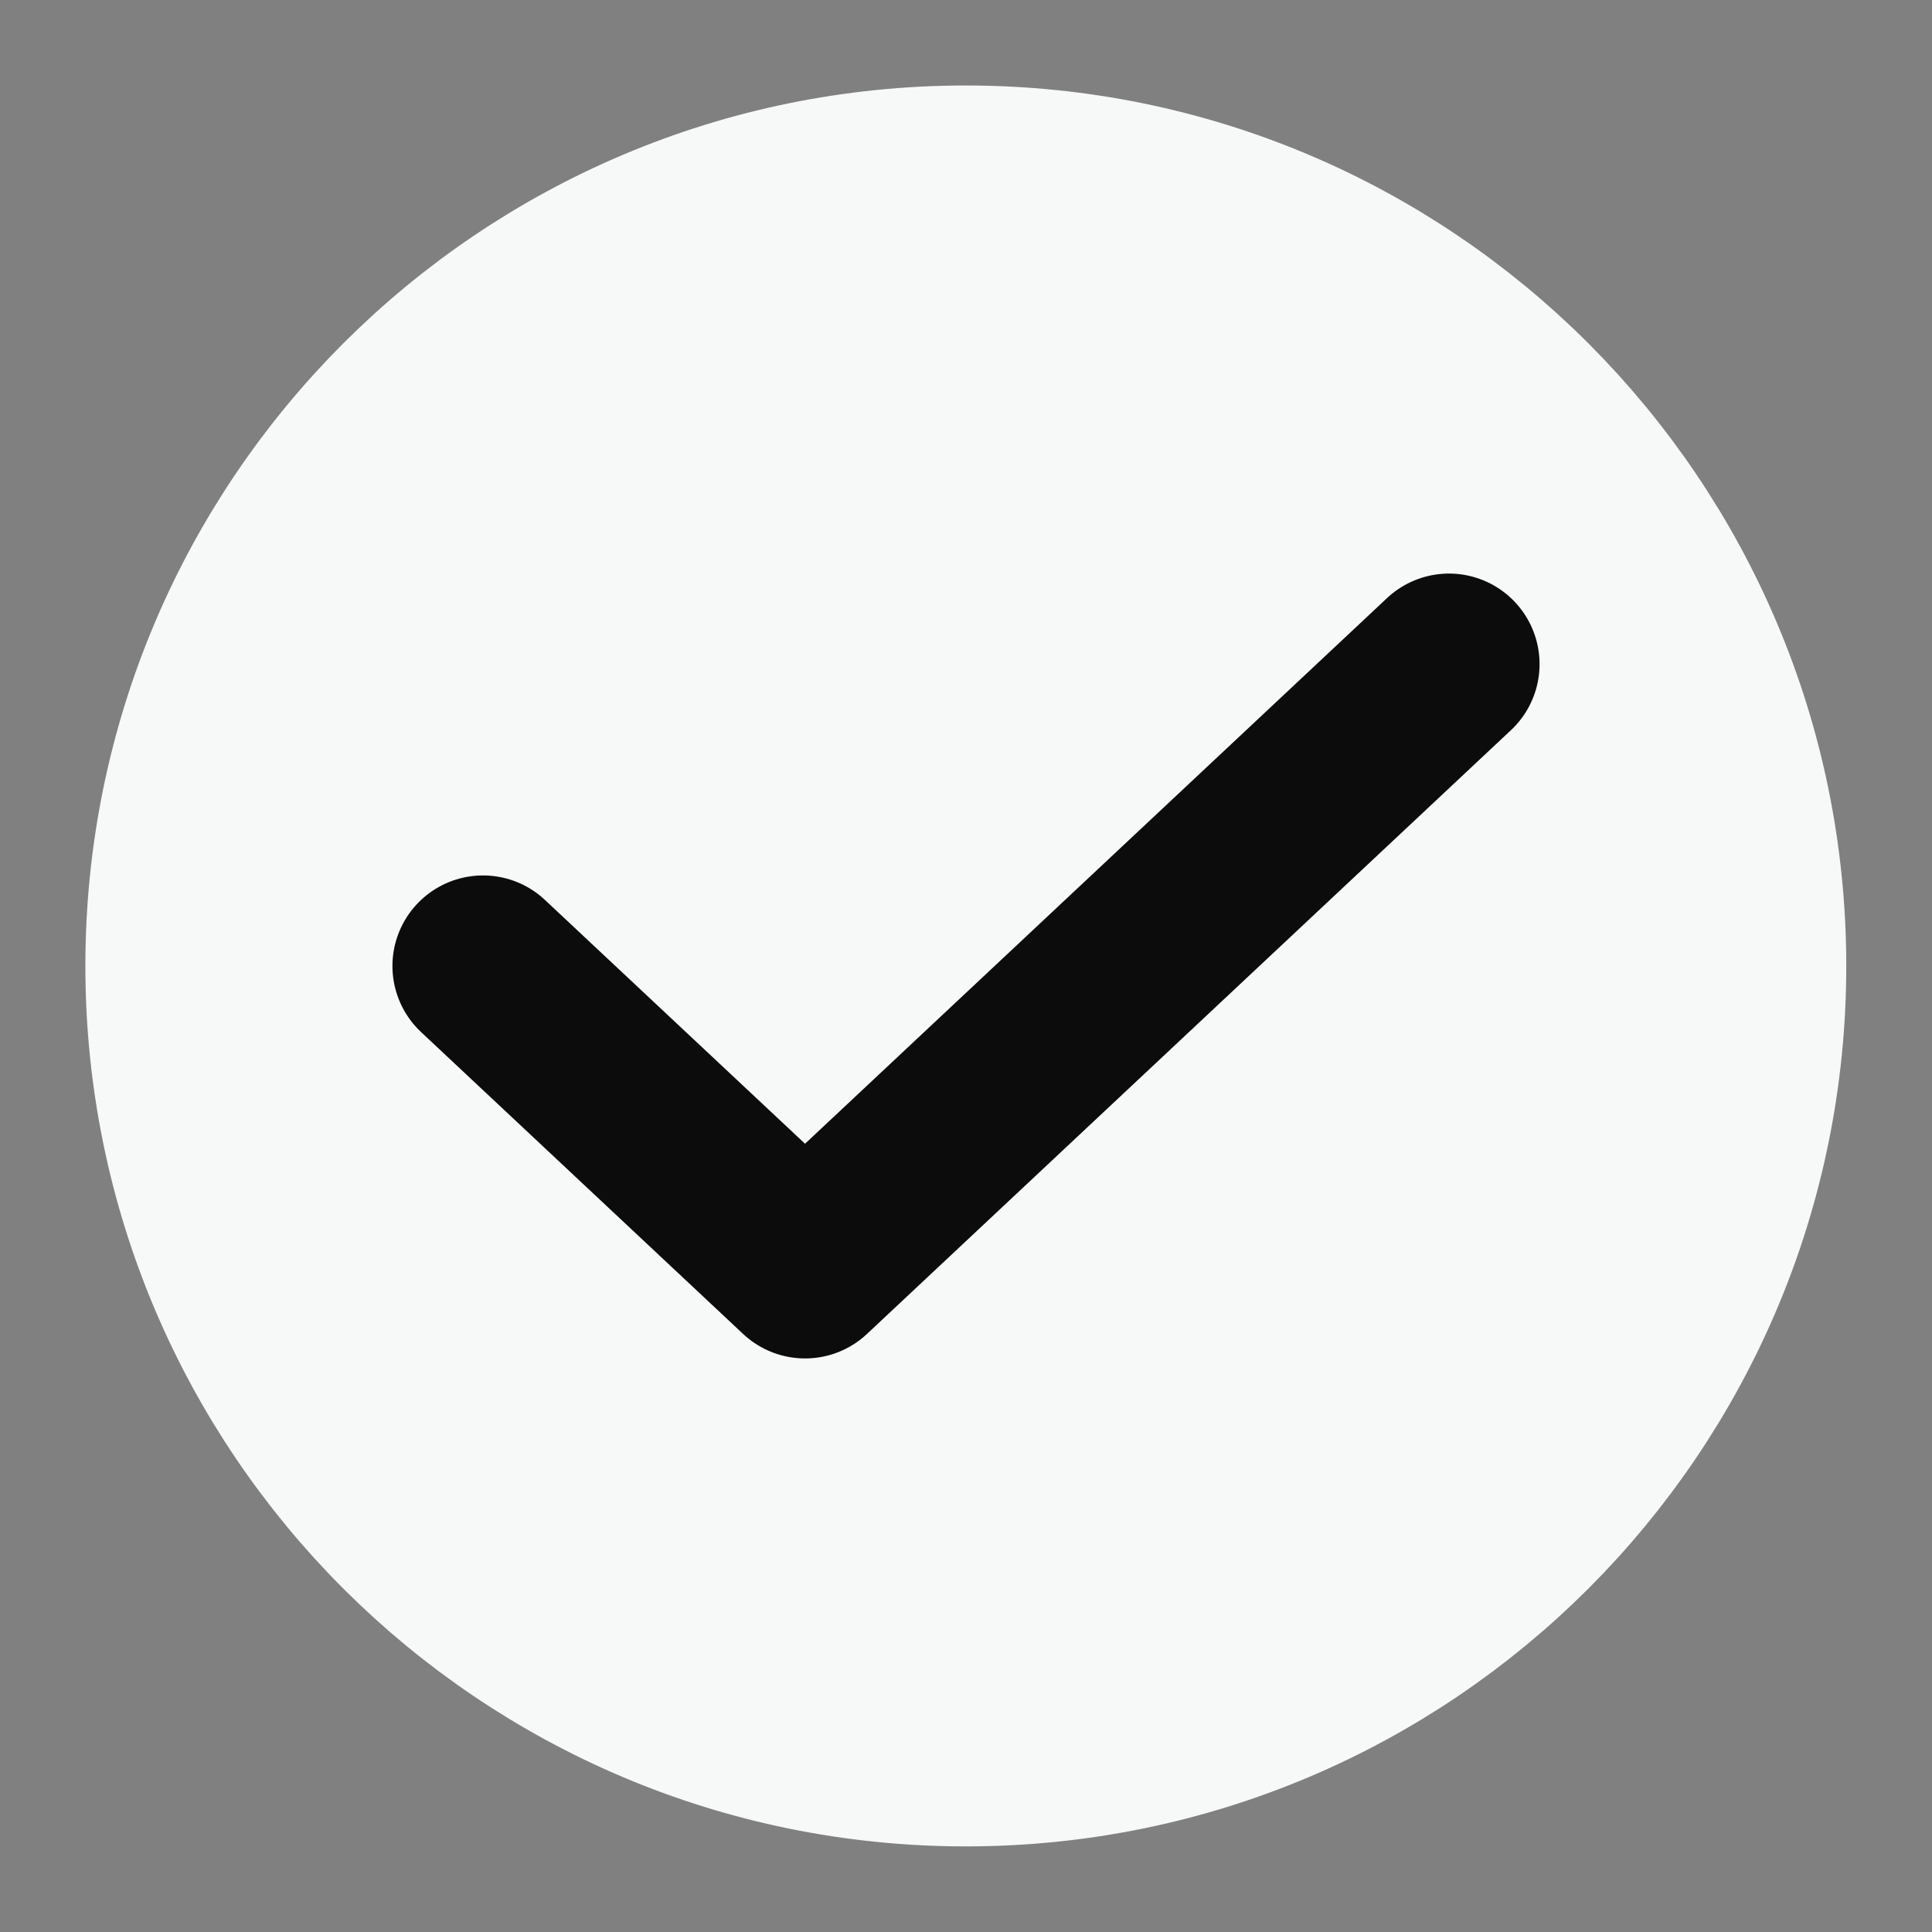 <svg width="16" height="16" viewBox="0 0 16 16" fill="none" xmlns="http://www.w3.org/2000/svg">
<rect x="0" y="0" width="16" height="16" fill="#808080" stroke="none"/>
<g clip-path="url(#clip0_121_420)">
<path d="M7.999 14.666C11.681 14.666 14.665 11.682 14.665 8C14.665 4.318 11.681 1.333 7.999 1.333C4.317 1.333 1.332 4.318 1.332 8C1.332 11.682 4.317 14.666 7.999 14.666Z" stroke="#F7F8F8" stroke-width="1.25" stroke-linecap="round" stroke-linejoin="round"/>
<circle cx="8" cy="8" r="7" fill="#F7F8F8"/>
<path d="M4 8L6.667 10.5L12 5.5" stroke="#0C0C0C" stroke-width="1.5" stroke-linecap="round" stroke-linejoin="round"/>
</g>
<defs>
<clipPath id="clip0_121_420">
<rect width="16" height="16" fill="white"/>
</clipPath>
</defs>
</svg>
